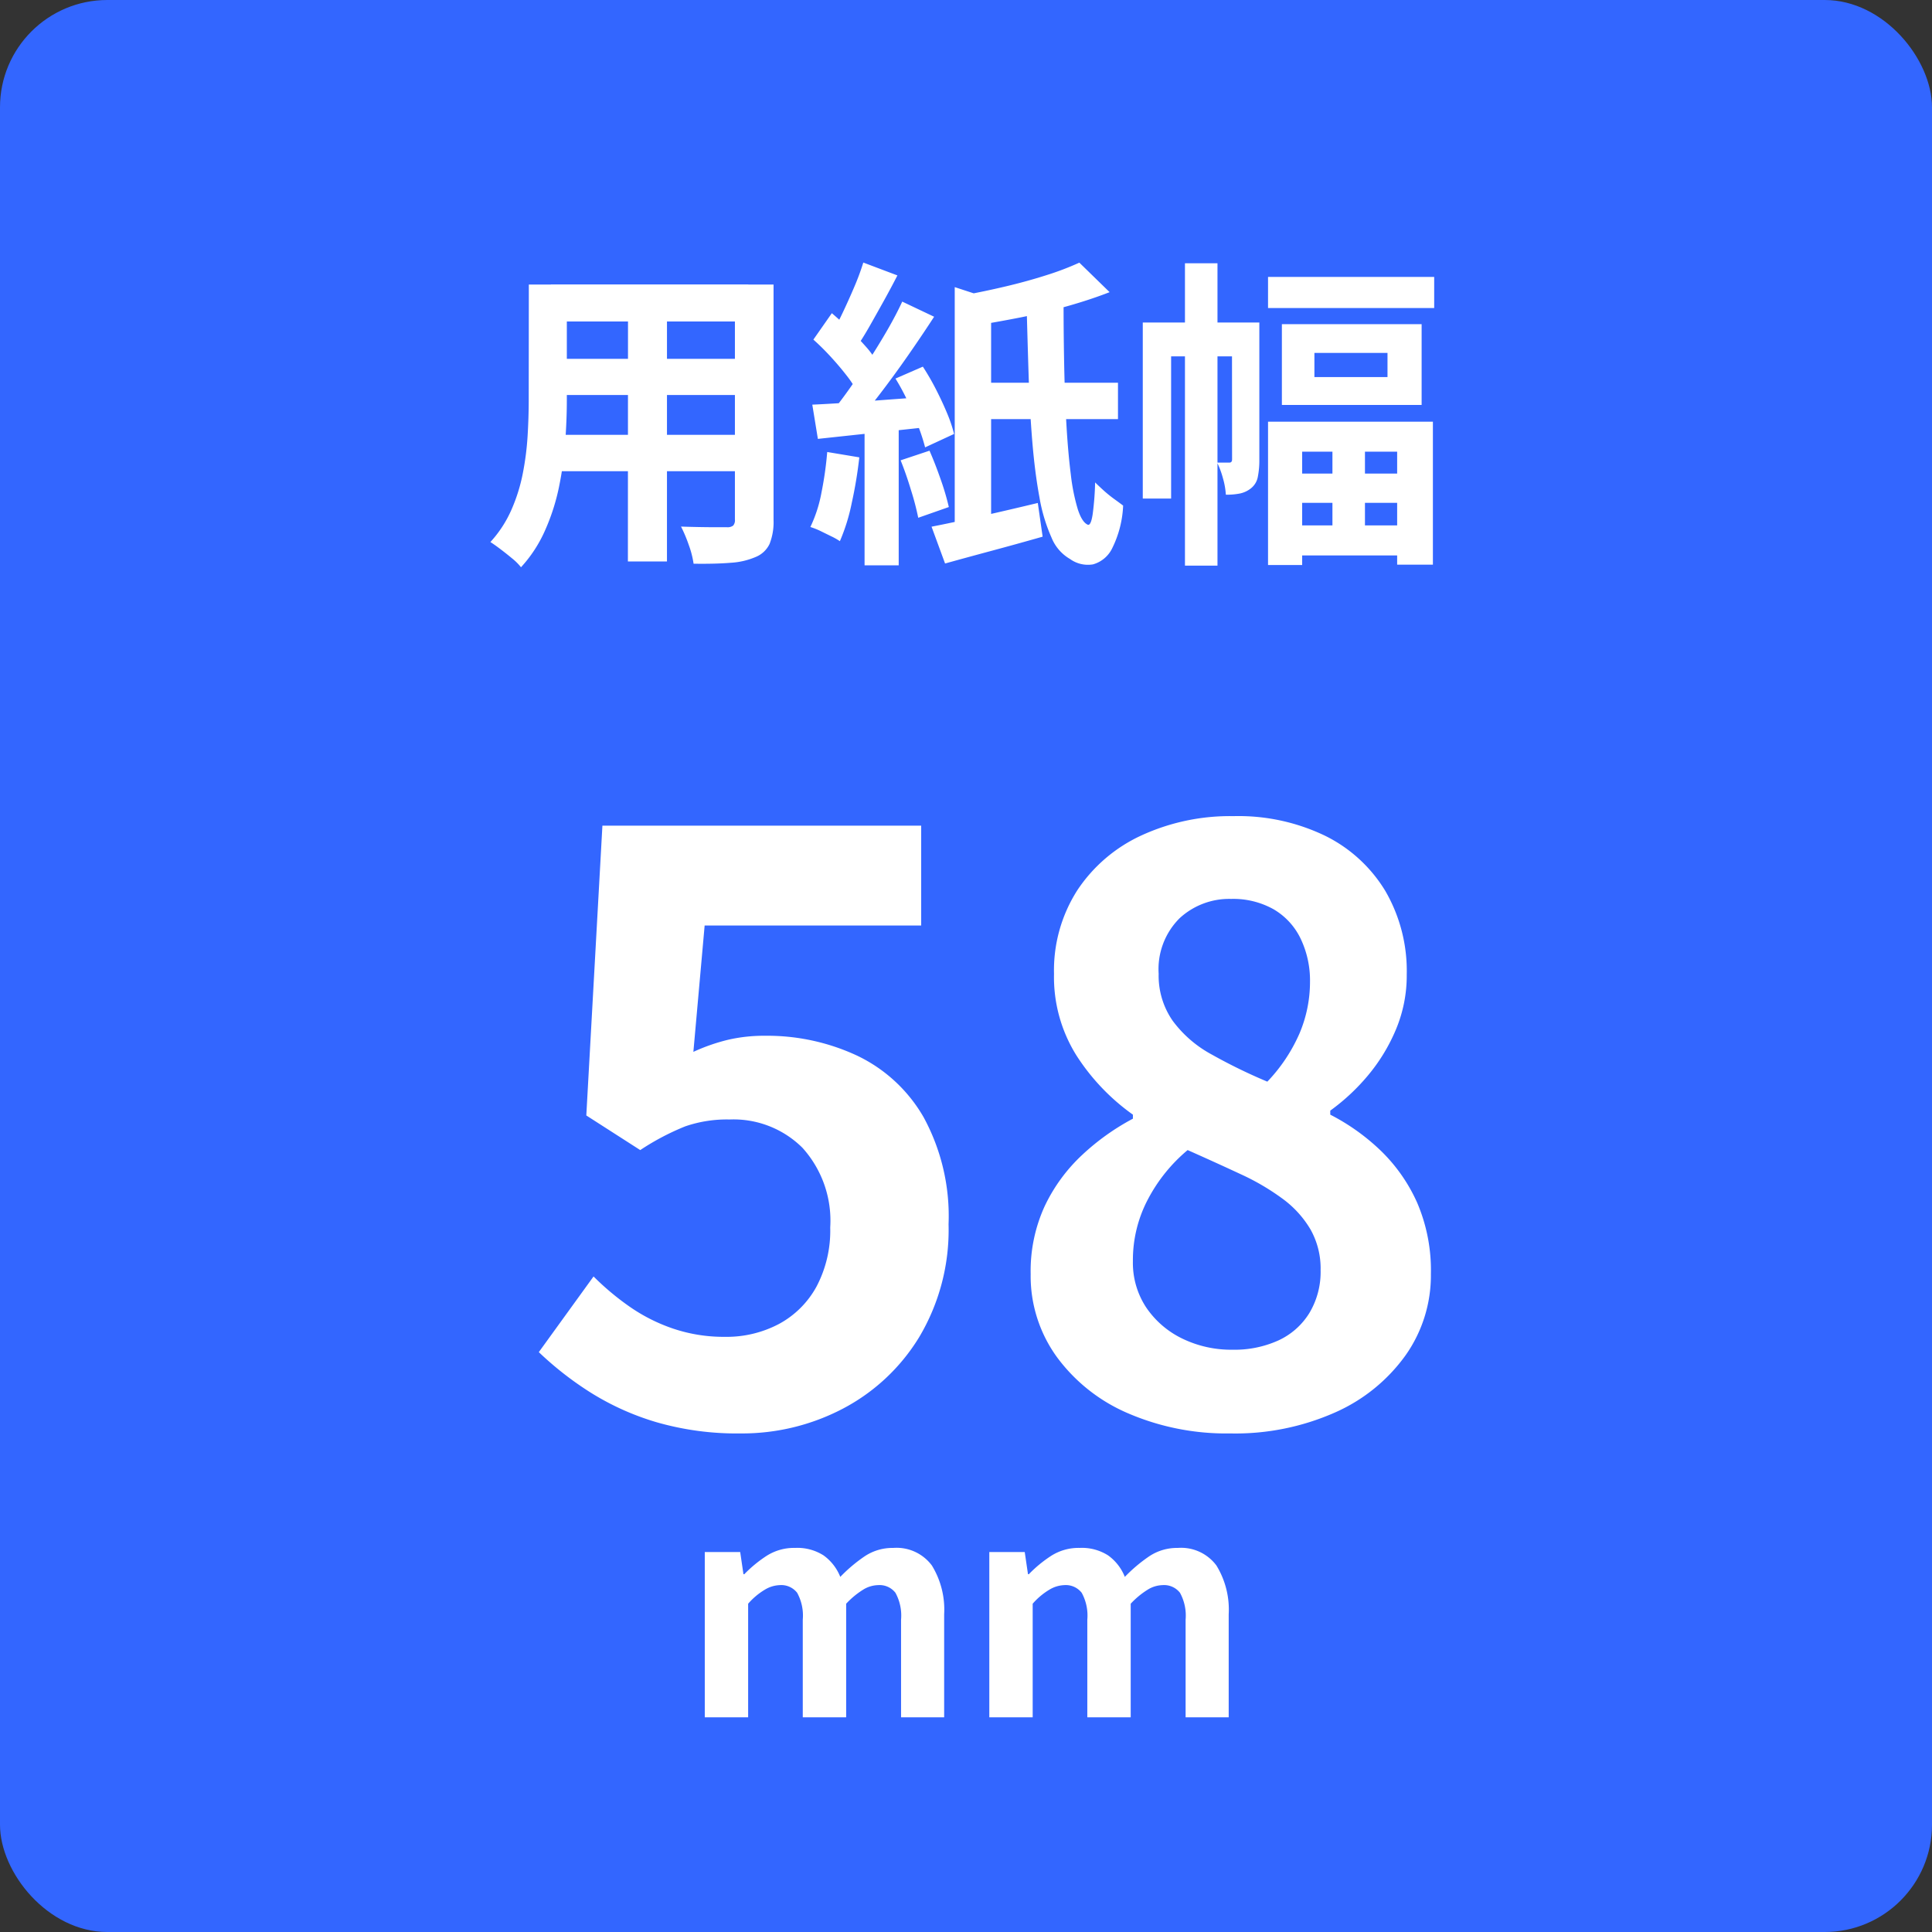 <svg xmlns="http://www.w3.org/2000/svg" width="72" height="72" viewBox="0 0 72 72">
  <rect x="0" y="0" width="72" height="72" fill="#333333" stroke="none"/>
  <g id="グループ_1096" data-name="グループ 1096" transform="translate(-160 -769)">
    <rect id="長方形_4495" data-name="長方形 4495" width="72" height="72" rx="4" transform="translate(160 769)" fill="#36f"/>
    <path id="パス_5020" data-name="パス 5020" d="M-15.468-9.4h7.356v1.38h-7.356Zm0,2.772h7.38V-5.28h-7.38Zm-.024,2.832H-8.04v1.356h-7.452Zm-.8-5.6h1.416v4.32q0,.708-.06,1.548a12.937,12.937,0,0,1-.234,1.686A7.835,7.835,0,0,1-15.69-.228a5.021,5.021,0,0,1-.894,1.368,2.043,2.043,0,0,0-.324-.324q-.216-.18-.438-.348T-17.724.2a4.391,4.391,0,0,0,.78-1.194,6.434,6.434,0,0,0,.426-1.356,10.533,10.533,0,0,0,.18-1.4q.042-.7.042-1.338Zm7.68,0h1.44V-.624A2.225,2.225,0,0,1-7.32.27a.978.978,0,0,1-.516.486A2.755,2.755,0,0,1-8.76.972q-.564.048-1.392.036a3.443,3.443,0,0,0-.18-.7,5.347,5.347,0,0,0-.288-.684q.348.012.7.018t.618.006h.39a.35.35,0,0,0,.234-.06.3.3,0,0,0,.066-.228Zm-3.984.552h1.452V.924H-12.6ZM-.42-9.3l1.356.444V-.144H-.42ZM-1.284-.372Q-.54-.516.528-.756t2.148-.5L2.856,0Q1.932.264.972.522T-.78,1Zm5.508-9.84,1.128,1.1q-.708.276-1.554.516T2.07-8.178q-.882.174-1.7.306a3.507,3.507,0,0,0-.18-.576A3.594,3.594,0,0,0-.072-9q.78-.144,1.566-.33t1.5-.414A10.569,10.569,0,0,0,4.224-10.212ZM.336-5.736H5.664V-4.38H.336Zm1.92-3h1.38q0,1.212.024,2.388t.084,2.2q.06,1.026.162,1.83a7.42,7.42,0,0,0,.258,1.29q.156.486.372.582.12.048.186-.4a10.743,10.743,0,0,0,.09-1.176q.132.132.318.3a4.676,4.676,0,0,0,.384.312q.2.144.342.252A3.941,3.941,0,0,1,5.454.42a1.133,1.133,0,0,1-.72.612,1.136,1.136,0,0,1-.858-.2,1.616,1.616,0,0,1-.69-.8,6.257,6.257,0,0,1-.45-1.506q-.168-.906-.264-2.058T2.334-6.006Q2.292-7.32,2.256-8.736ZM-3.78-4.3h1.272V1.068H-3.78Zm-.048-5.916,1.272.48q-.24.468-.51.954t-.522.93q-.252.444-.492.792l-.972-.42q.216-.36.444-.84t.438-.972A9.266,9.266,0,0,0-3.828-10.212ZM-2.376-8.76l1.188.564q-.444.684-.966,1.434T-3.2-5.328q-.522.684-.99,1.2l-.84-.48q.336-.408.7-.924T-3.6-6.606q.36-.558.678-1.11T-2.376-8.76ZM-5.688-7.344-5-8.328q.312.264.642.588t.612.642a3.04,3.04,0,0,1,.426.594l-.72,1.128a3.937,3.937,0,0,0-.414-.636q-.27-.348-.594-.7T-5.688-7.344Zm3.06,1.452,1.02-.444a9.119,9.119,0,0,1,.486.84q.234.456.414.888a5.282,5.282,0,0,1,.264.78l-1.08.5a7.151,7.151,0,0,0-.252-.78q-.168-.444-.384-.912A8.221,8.221,0,0,0-2.628-5.892Zm-3.1.972q.84-.036,2.016-.126T-1.32-5.22L-1.284-4.1l-2.226.24-2.01.216Zm3.288,2.076,1.08-.36q.216.492.42,1.08a9.424,9.424,0,0,1,.3,1.02l-1.14.4a10.06,10.06,0,0,0-.27-1.032Q-2.232-2.34-2.436-2.844Zm-2.736-.312,1.2.2a16.1,16.1,0,0,1-.282,1.7A7.131,7.131,0,0,1-4.7.168a2.365,2.365,0,0,0-.318-.18l-.408-.2A2.636,2.636,0,0,0-5.8-.36a5.1,5.1,0,0,0,.414-1.284A13.081,13.081,0,0,0-5.172-3.156ZM8.16-10.188H9.372V1.08H8.16ZM6.588-7.98h3.828v1.26H7.644v5.3H6.588Zm3.324,0h1.02v5.136a3.127,3.127,0,0,1-.054.6.711.711,0,0,1-.246.432.982.982,0,0,1-.408.2,2.545,2.545,0,0,1-.54.048,2.826,2.826,0,0,0-.108-.612A3.272,3.272,0,0,0,9.36-2.76h.456q.1,0,.1-.12Zm1.344-1.7h6.192V-8.52H11.256Zm1.728,2.832v.9h2.724v-.9ZM11.772-7.92H16.98v3.012H11.772Zm.072,5.568h5.1V-1.26h-5.1ZM11.82-.42h5.136V.7H11.82Zm-.564-3.864H17.4V1.044H16.068V-3.168h-3.54V1.056H11.256Zm2.4.564h1.212V.36H13.656Z" transform="translate(196 789)" fill="#fff"/>
    <path id="パス_5021" data-name="パス 5021" d="M-9.39.42A10.822,10.822,0,0,1-12.54,0,9.894,9.894,0,0,1-15-1.11a12.273,12.273,0,0,1-1.92-1.5l2.04-2.82a9.94,9.94,0,0,0,1.365,1.14,6.466,6.466,0,0,0,1.62.81,5.9,5.9,0,0,0,1.9.3,4.179,4.179,0,0,0,2.025-.48,3.469,3.469,0,0,0,1.4-1.395,4.465,4.465,0,0,0,.51-2.2,4.051,4.051,0,0,0-1.035-2.97A3.643,3.643,0,0,0-9.81-11.28a4.768,4.768,0,0,0-1.65.255,9.29,9.29,0,0,0-1.68.885l-2.01-1.29.6-10.8H-2.67v3.72h-8.07l-.42,4.71a7.1,7.1,0,0,1,1.29-.45,5.956,5.956,0,0,1,1.38-.15,7.922,7.922,0,0,1,3.42.735,5.675,5.675,0,0,1,2.49,2.3,7.7,7.7,0,0,1,.93,3.99,7.8,7.8,0,0,1-1.1,4.215A7.3,7.3,0,0,1-5.595-.5,8.087,8.087,0,0,1-9.39.42ZM8.85.42A9.253,9.253,0,0,1,5.04-.33a6.42,6.42,0,0,1-2.655-2.1A5.143,5.143,0,0,1,1.41-5.52a5.8,5.8,0,0,1,.525-2.535A6.3,6.3,0,0,1,3.33-9.96a8.827,8.827,0,0,1,1.89-1.35v-.15a8.019,8.019,0,0,1-2.1-2.2,5.5,5.5,0,0,1-.84-3.045,5.539,5.539,0,0,1,.87-3.12,5.735,5.735,0,0,1,2.385-2.04,7.907,7.907,0,0,1,3.435-.72,7.437,7.437,0,0,1,3.42.735A5.423,5.423,0,0,1,14.625-19.8a5.932,5.932,0,0,1,.8,3.12,5.194,5.194,0,0,1-.4,2.04,6.693,6.693,0,0,1-1.05,1.725,7.756,7.756,0,0,1-1.4,1.305v.15a7.935,7.935,0,0,1,1.89,1.35,6.228,6.228,0,0,1,1.35,1.935,6.384,6.384,0,0,1,.51,2.655,5.16,5.16,0,0,1-.945,3.03A6.416,6.416,0,0,1,12.75-.36,9.172,9.172,0,0,1,8.85.42Zm1.38-13.11a6.151,6.151,0,0,0,1.2-1.8,4.919,4.919,0,0,0,.39-1.92,3.605,3.605,0,0,0-.345-1.6A2.537,2.537,0,0,0,10.47-19.11a3.072,3.072,0,0,0-1.59-.39,2.725,2.725,0,0,0-1.92.72,2.677,2.677,0,0,0-.78,2.07,2.94,2.94,0,0,0,.525,1.755A4.415,4.415,0,0,0,8.16-13.7,20.016,20.016,0,0,0,10.23-12.69ZM8.94-2.7a3.947,3.947,0,0,0,1.7-.345,2.661,2.661,0,0,0,1.155-1.02,2.977,2.977,0,0,0,.42-1.6,2.961,2.961,0,0,0-.375-1.515A3.838,3.838,0,0,0,10.8-8.325,8.791,8.791,0,0,0,9.24-9.24q-.9-.42-1.98-.9A6.055,6.055,0,0,0,5.79-8.325,4.85,4.85,0,0,0,5.22-6a3.014,3.014,0,0,0,.495,1.725A3.416,3.416,0,0,0,7.05-3.12,4.168,4.168,0,0,0,8.94-2.7Z" transform="translate(197 822)" fill="#fff"/>
    <path id="パス_5022" data-name="パス 5022" d="M-9.735,0V-6.16h1.32l.121.825h.033a4.792,4.792,0,0,1,.836-.687,1.9,1.9,0,0,1,1.056-.292,1.818,1.818,0,0,1,1.062.28,1.805,1.805,0,0,1,.622.8A5.74,5.74,0,0,1-3.778-6a1.862,1.862,0,0,1,1.061-.313,1.64,1.64,0,0,1,1.446.655A3.145,3.145,0,0,1-.814-3.839V0H-2.42V-3.641a1.767,1.767,0,0,0-.209-1,.75.75,0,0,0-.649-.286,1.1,1.1,0,0,0-.556.17,3.091,3.091,0,0,0-.632.523V0H-6.083V-3.641a1.767,1.767,0,0,0-.209-1,.75.75,0,0,0-.649-.286,1.148,1.148,0,0,0-.556.17,2.569,2.569,0,0,0-.622.523V0ZM.869,0V-6.16h1.32l.121.825h.033a4.792,4.792,0,0,1,.836-.687,1.9,1.9,0,0,1,1.056-.292,1.818,1.818,0,0,1,1.062.28,1.805,1.805,0,0,1,.622.8A5.74,5.74,0,0,1,6.826-6a1.862,1.862,0,0,1,1.061-.313,1.64,1.64,0,0,1,1.446.655A3.145,3.145,0,0,1,9.79-3.839V0H8.184V-3.641a1.767,1.767,0,0,0-.209-1,.75.75,0,0,0-.649-.286,1.1,1.1,0,0,0-.556.17,3.091,3.091,0,0,0-.632.523V0H4.521V-3.641a1.767,1.767,0,0,0-.209-1,.75.75,0,0,0-.649-.286,1.148,1.148,0,0,0-.556.17,2.569,2.569,0,0,0-.622.523V0Z" transform="translate(196 833)" fill="#fff"/>
  </g>
</svg>
